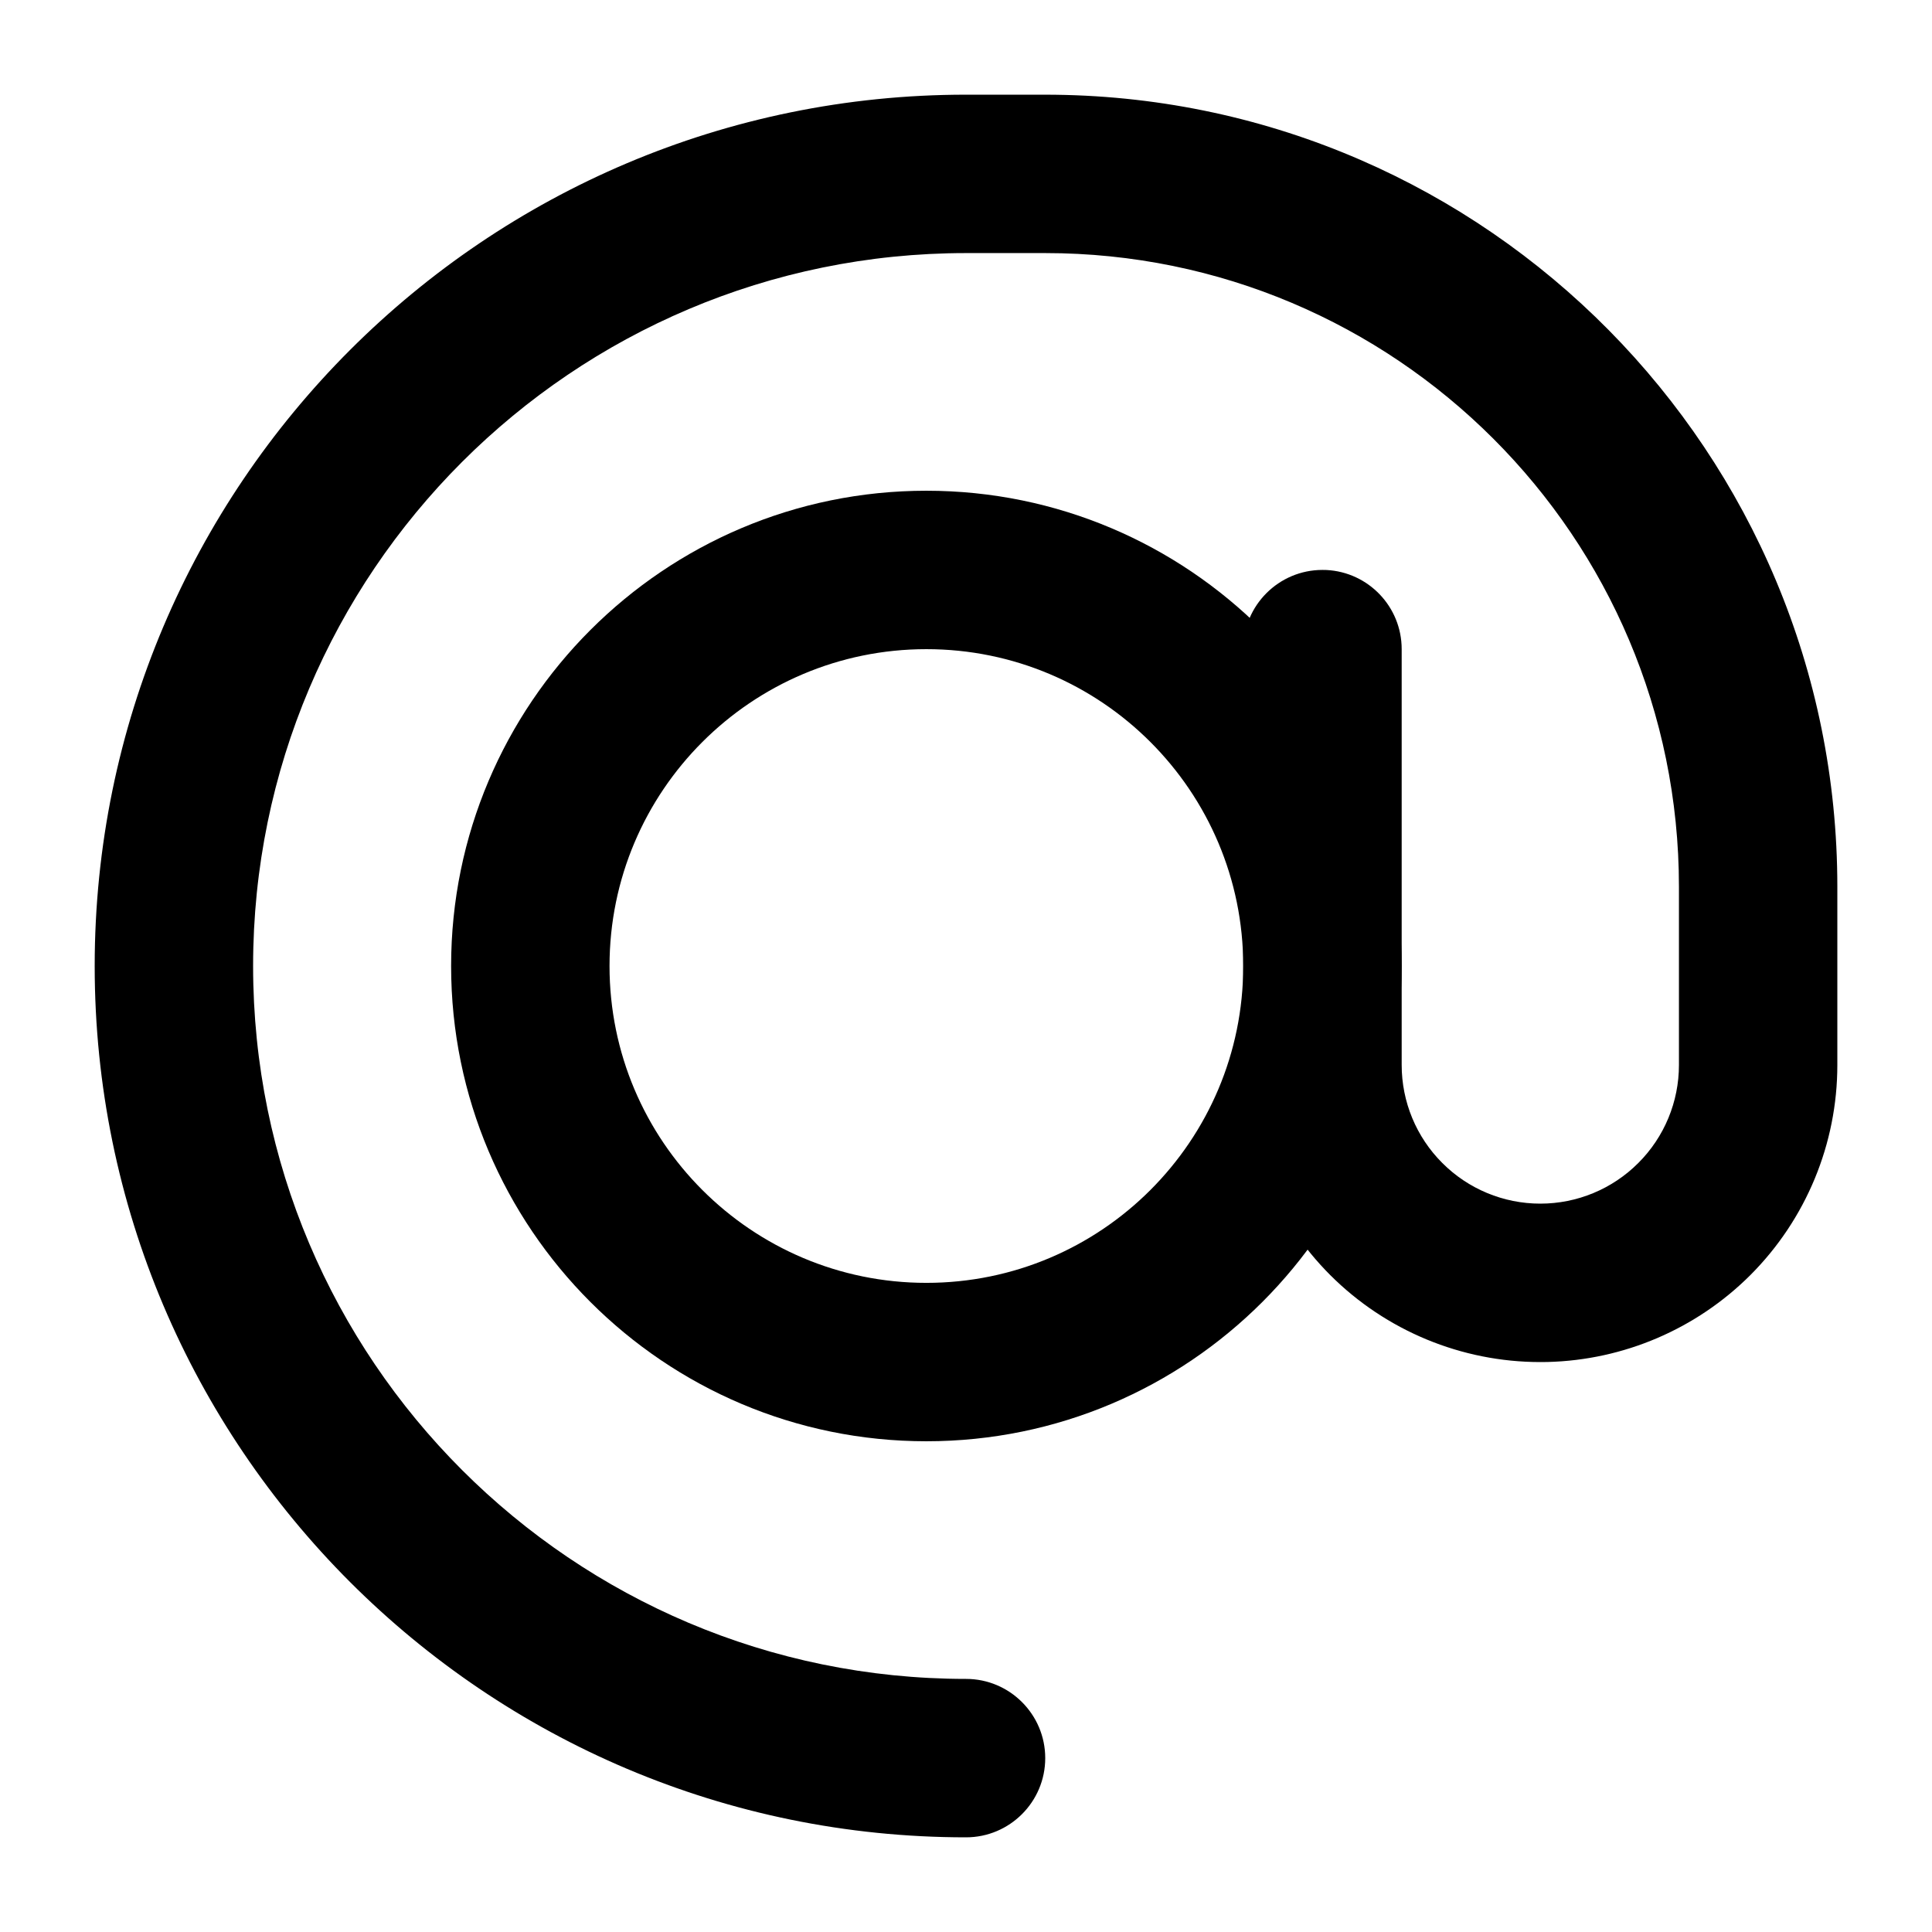 <?xml version="1.0" encoding="UTF-8"?>
<!-- Uploaded to: SVG Repo, www.svgrepo.com, Generator: SVG Repo Mixer Tools -->
<svg fill="#000000" width="800px" height="800px" version="1.1" viewBox="144 144 512 512" xmlns="http://www.w3.org/2000/svg">
 <g fill-rule="evenodd">
  <path d="m389.5 274.05c-69.504 0-125.95 56.449-125.95 125.95s56.449 125.95 125.95 125.95 125.95-56.449 125.95-125.95-56.449-125.95-125.95-125.95zm0 41.984c46.352 0 83.969 37.617 83.969 83.969s-37.617 83.969-83.969 83.969c-46.352 0-83.969-37.617-83.969-83.969s37.617-83.969 83.969-83.969z"/>
  <path d="m552.19 504.96 1.953-0.02c20.172-0.504 39.402-8.734 53.719-23.027 14.758-14.777 23.051-34.785 23.051-55.672v-47.23c0-115.04-92.531-208.45-207.21-209.9l-2.707-0.02h-20.992c-127.44 0-230.91 103.47-230.91 230.91 0 127.44 103.47 230.91 230.91 230.91 11.586 0 20.992-9.406 20.992-20.992 0-11.586-9.406-20.992-20.992-20.992-104.27 0-188.93-84.66-188.93-188.93 0-104.27 84.66-188.93 188.93-188.93h20.992c92.742 0 167.94 75.195 167.94 167.94v47.23c0 9.742-3.863 19.082-10.77 25.969-6.887 6.906-16.227 10.77-25.969 10.77-9.742 0-19.082-3.863-25.969-10.77-6.906-6.887-10.77-16.227-10.77-25.969v-110.21c0-11.23-8.816-20.402-19.922-20.973l-1.07-0.02c-11.586 0-20.992 9.406-20.992 20.992v110.21c0 20.887 8.293 40.891 23.051 55.672 14.777 14.758 34.785 23.051 55.672 23.051"/>
 </g>
</svg>